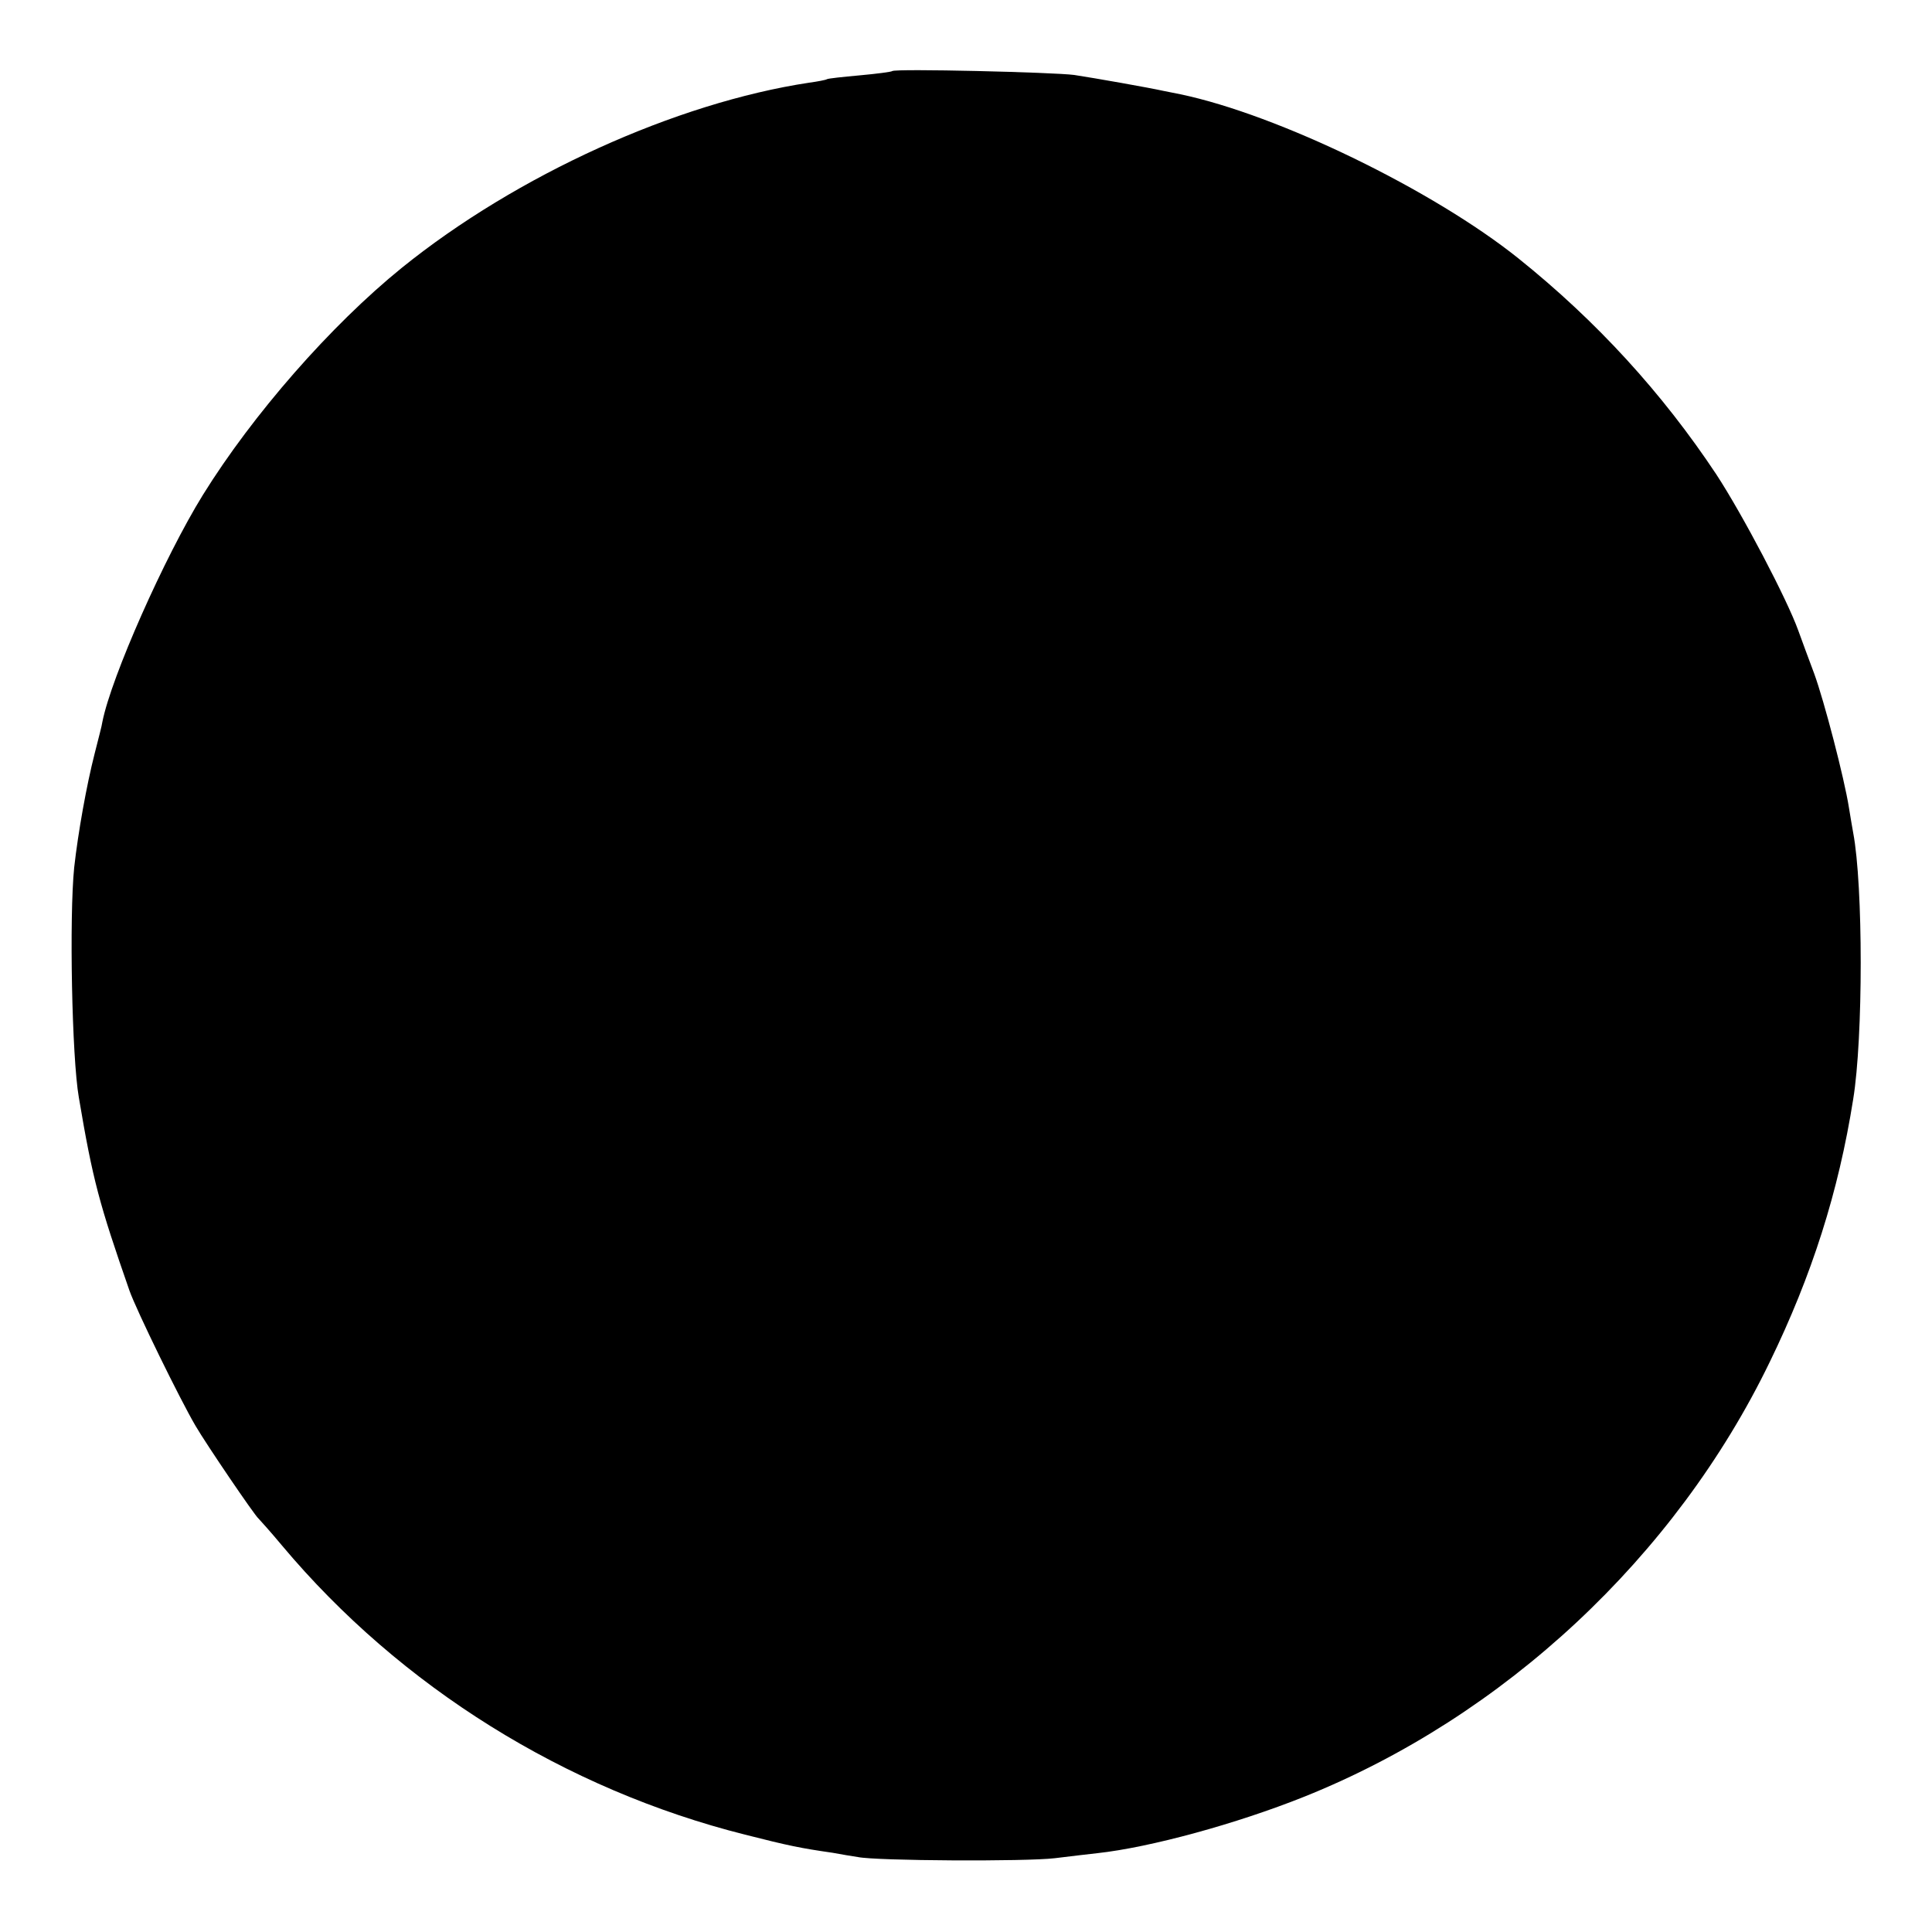 <?xml version="1.0" standalone="no"?>
<!DOCTYPE svg PUBLIC "-//W3C//DTD SVG 20010904//EN"
 "http://www.w3.org/TR/2001/REC-SVG-20010904/DTD/svg10.dtd">
<svg version="1.0" xmlns="http://www.w3.org/2000/svg"
 width="500pt" height="500pt" viewBox="0 0 500 500"
 preserveAspectRatio="xMidYMid meet">
<g transform="translate(0,500) scale(0.1,-0.1)"
fill="#000000" stroke="none">
<path d="M2309 4816 c-2 -2 -40 -7 -84 -11 -44 -4 -82 -8 -85 -10 -3 -2 -24
-6 -46 -9 -344 -52 -757 -239 -1054 -479 -184 -149 -386 -380 -515 -588 -99
-160 -237 -471 -260 -587 -1 -9 -11 -46 -20 -82 -21 -82 -43 -205 -53 -295
-13 -128 -6 -492 12 -595 36 -214 53 -276 131 -500 18 -51 131 -282 171 -350
28 -48 153 -232 163 -240 3 -3 31 -34 61 -70 307 -366 733 -631 1198 -748 114
-29 144 -35 227 -47 22 -4 51 -9 65 -11 48 -10 435 -12 510 -3 41 5 91 11 110
13 137 15 360 76 535 146 517 207 961 621 1205 1125 109 224 178 440 216 680
26 159 26 553 0 690 -2 11 -7 40 -11 65 -12 76 -64 276 -90 347 -14 38 -33 88
-41 111 -29 81 -144 300 -212 404 -140 211 -310 397 -512 559 -221 177 -622
372 -875 425 -11 2 -31 6 -45 9 -36 8 -177 33 -230 41 -52 7 -464 17 -471 10z"/>
</g>
</svg>
